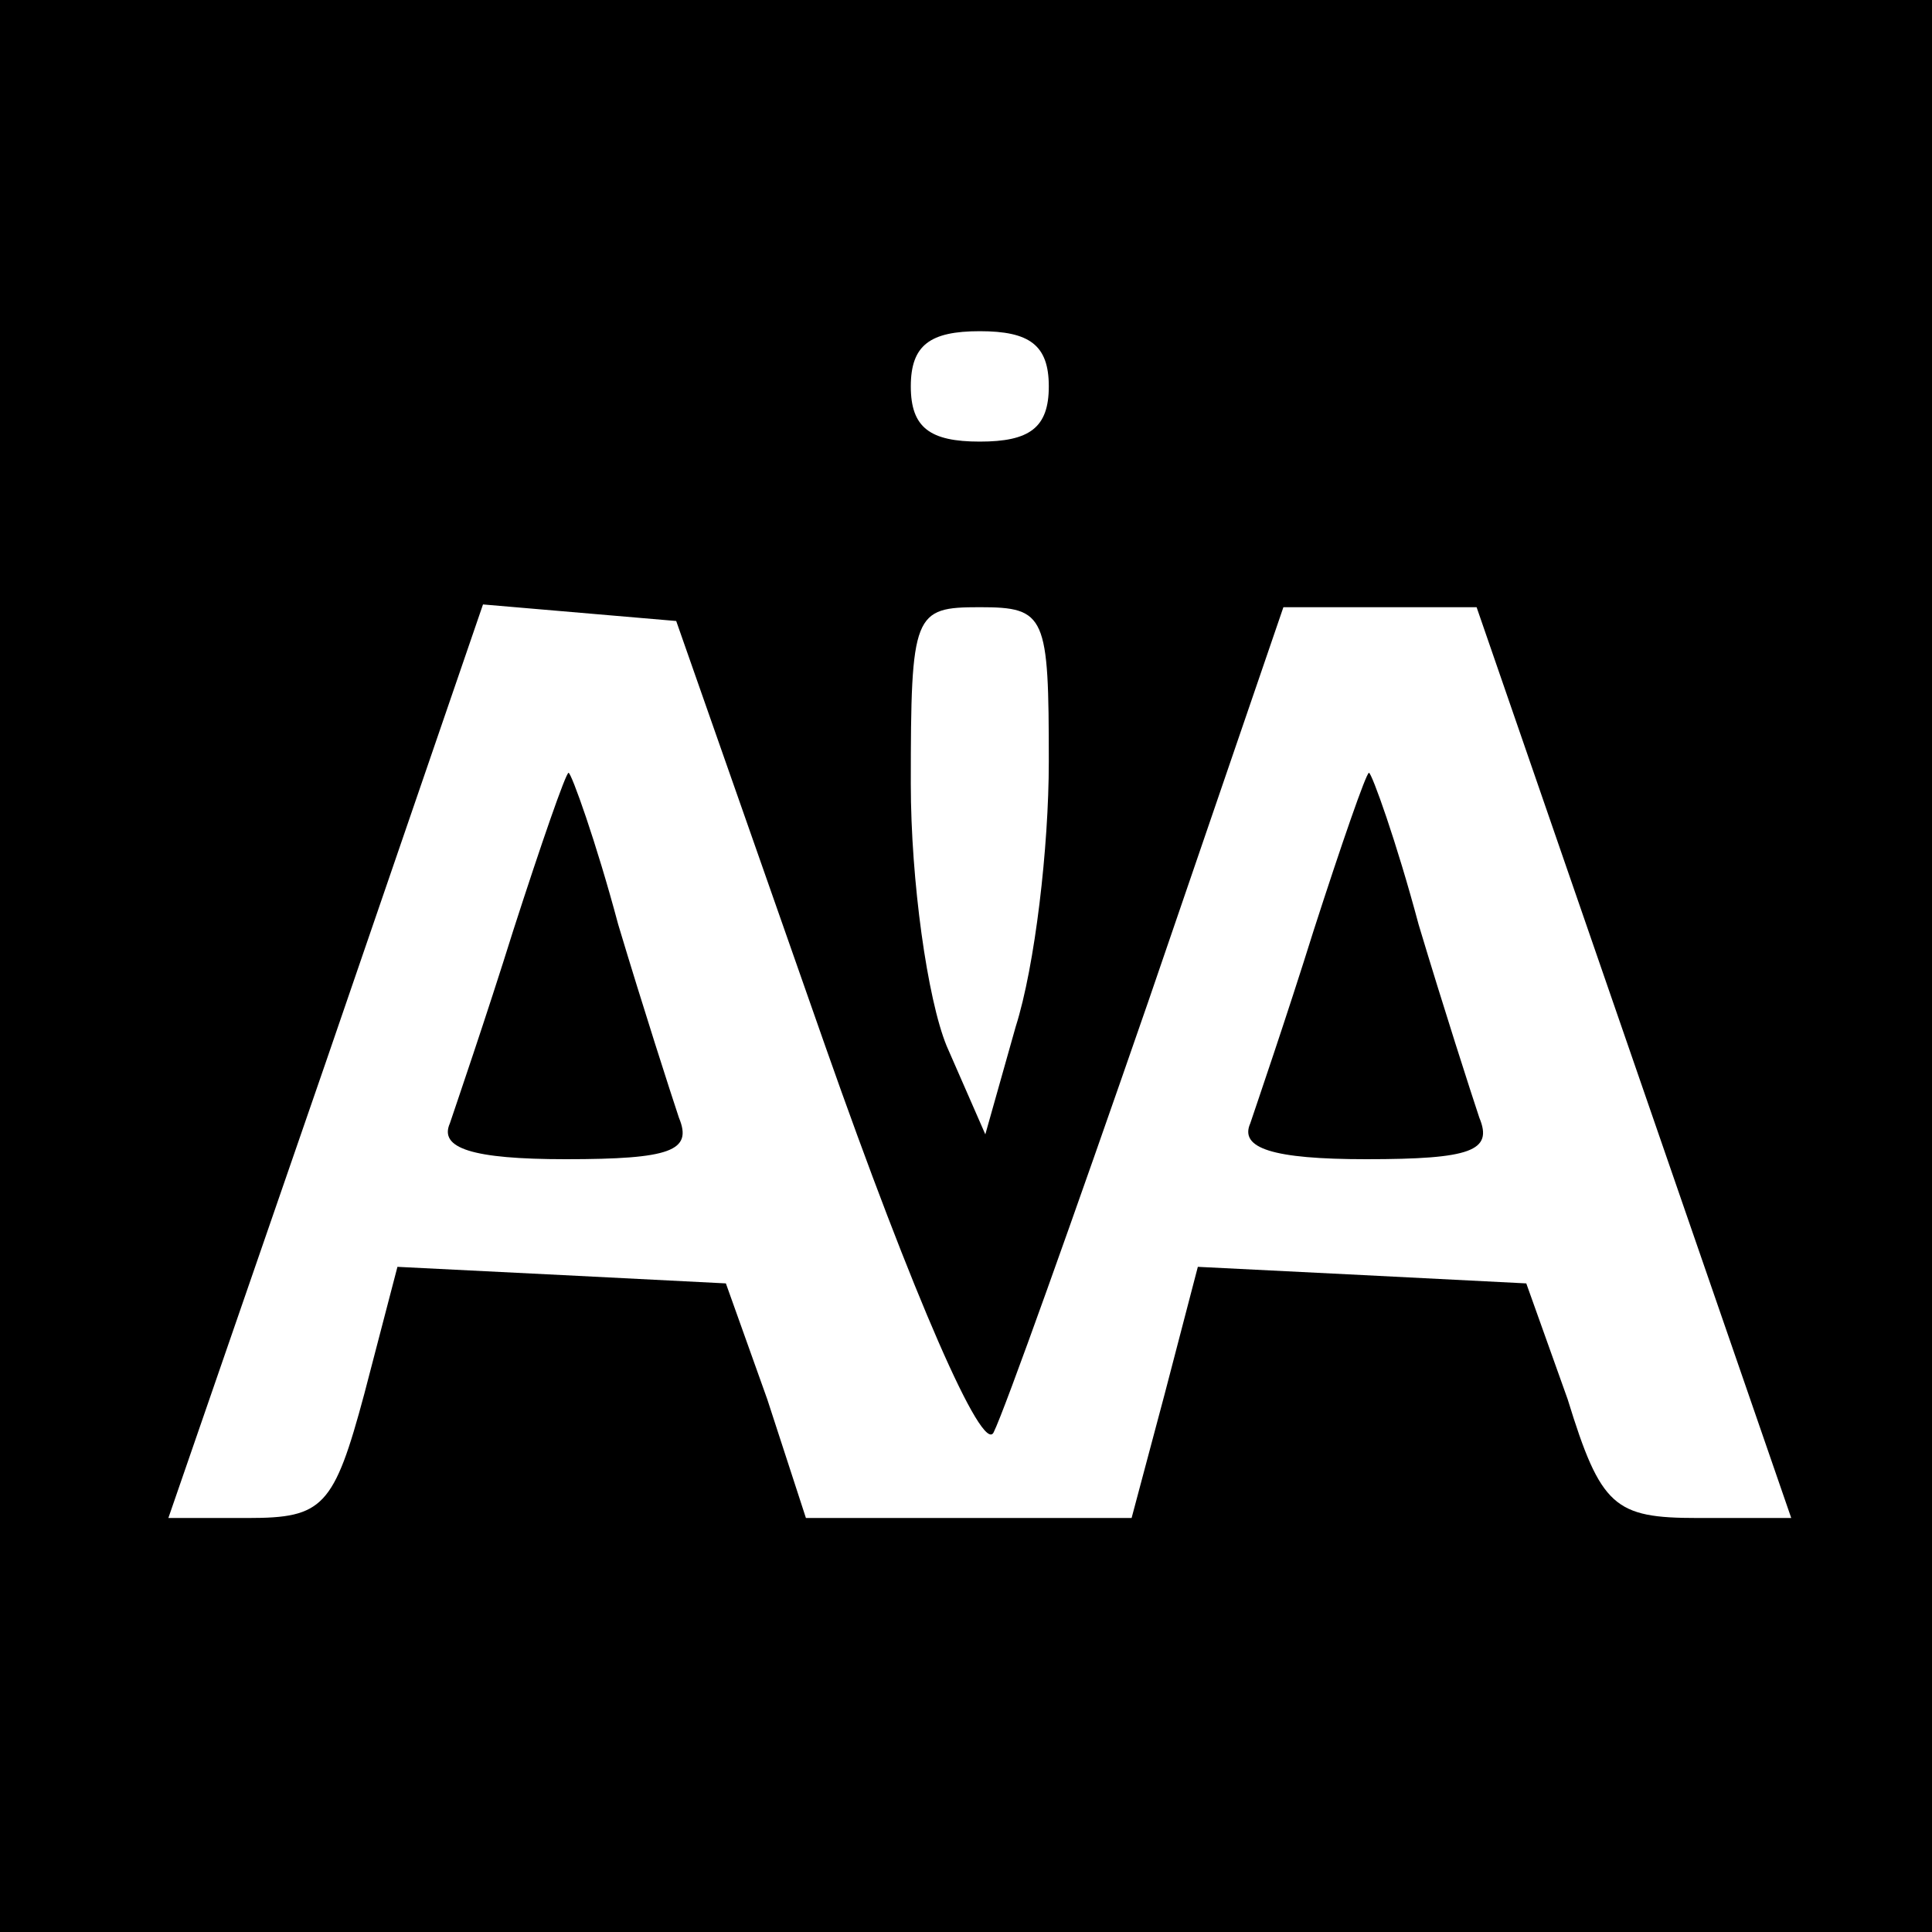 <?xml version="1.0" standalone="no"?>
<!DOCTYPE svg PUBLIC "-//W3C//DTD SVG 20010904//EN"
 "http://www.w3.org/TR/2001/REC-SVG-20010904/DTD/svg10.dtd">
<svg version="1.0" xmlns="http://www.w3.org/2000/svg"
 width="70pt" height="70pt" viewBox="0 0 70 70"
 preserveAspectRatio="xMidYMid meet">
<g transform="translate(0,70) scale(0.1,-0.1)"
fill="#000000" stroke="none">
<path d="M0 350 l0 -350 350 0 350 0 0 350 0 350 -350 0 -350 0 0 -350z m380
210 c0 -15 -7 -20 -25 -20 -18 0 -25 5 -25 20 0 15 7 20 25 20 18 0 25 -5 25
-20z m-81 -239 c32 -91 57 -148 61 -140 4 8 29 78 56 156 l49 143 35 0 35 0
57 -165 57 -165 -34 0 c-30 0 -35 4 -47 43 l-15 42 -59 3 -60 3 -12 -46 -12
-45 -59 0 -59 0 -14 43 -15 42 -59 3 -60 3 -12 -46 c-11 -41 -15 -45 -42 -45
l-29 0 57 165 57 166 35 -3 35 -3 54 -154z m81 103 c0 -31 -5 -74 -12 -96
l-11 -39 -14 32 c-7 17 -13 60 -13 95 0 62 1 64 25 64 24 0 25 -3 25 -56z"/>
<path d="M186 363 c-10 -32 -21 -64 -23 -70 -4 -9 8 -13 42 -13 38 0 46 3 41
15 -3 9 -13 40 -22 70 -8 30 -17 55 -18 55 -1 0 -10 -26 -20 -57z"/>
<path d="M476 363 c-10 -32 -21 -64 -23 -70 -4 -9 8 -13 42 -13 38 0 46 3 41
15 -3 9 -13 40 -22 70 -8 30 -17 55 -18 55 -1 0 -10 -26 -20 -57z"/>
</g>
</svg>
